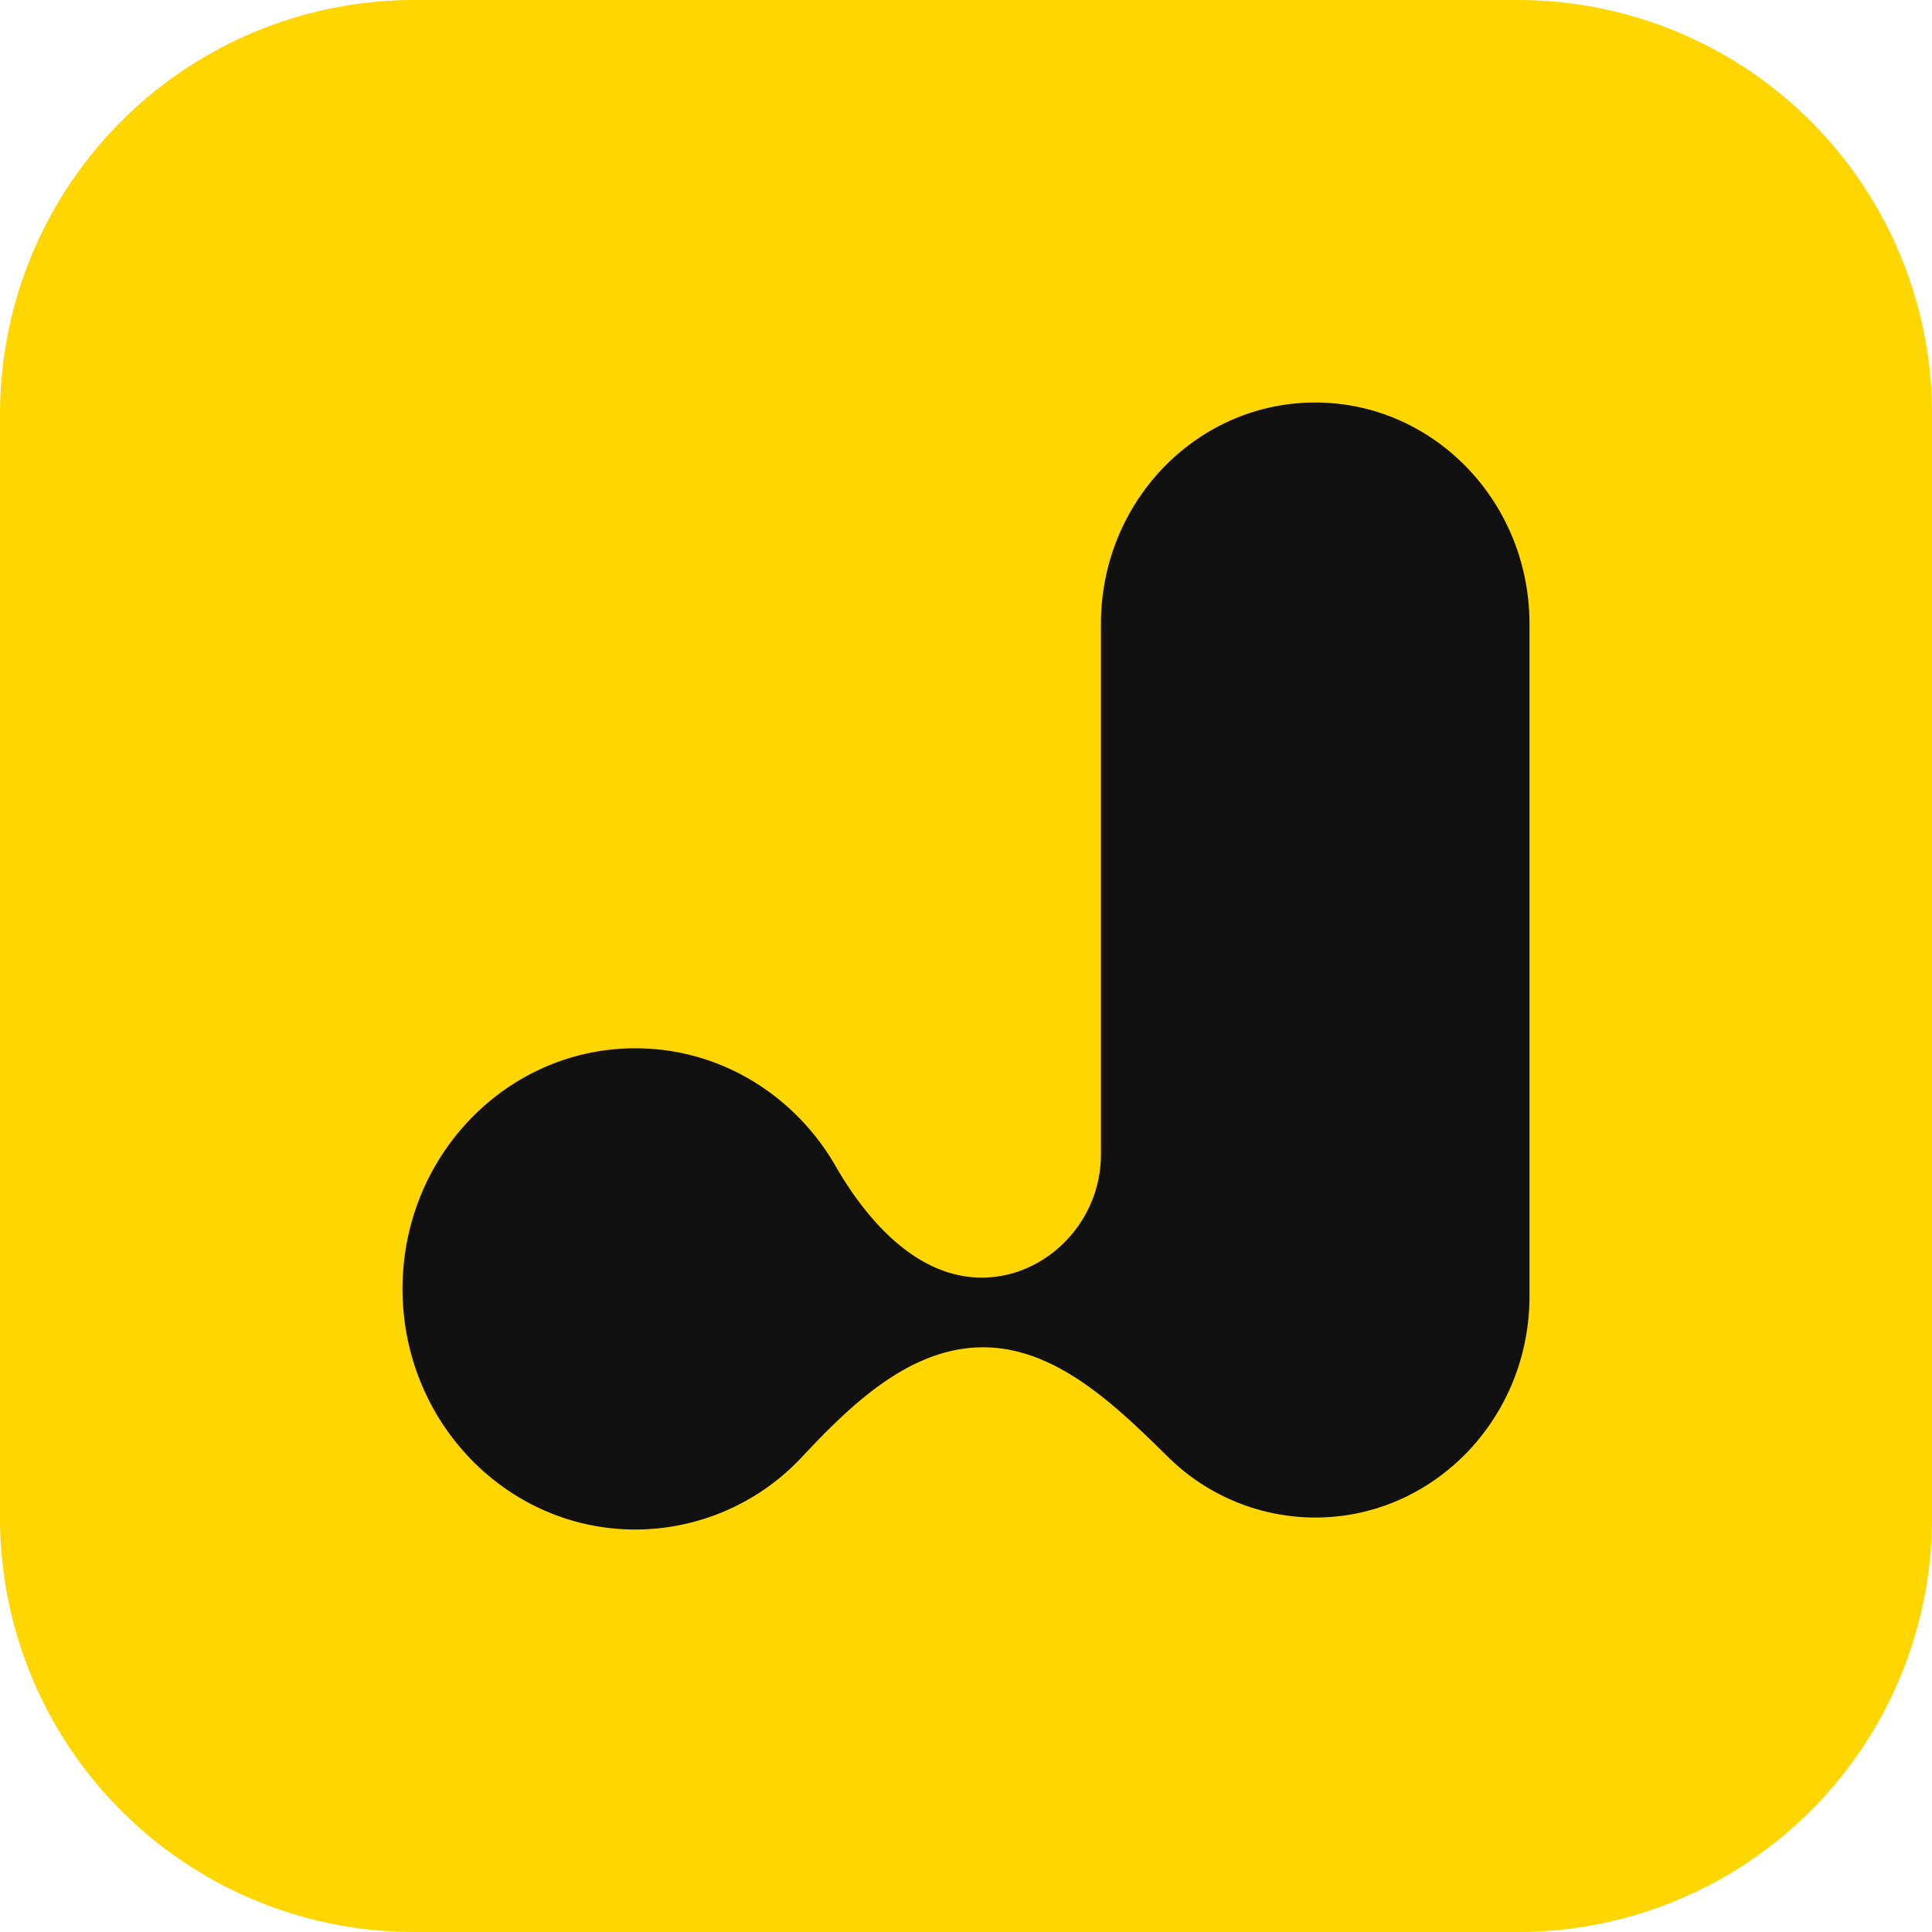 <svg xmlns="http://www.w3.org/2000/svg" width="44" height="44" fill="none"><path fill="#FFD600" d="M34.571 0H9.43A9.43 9.43 0 0 0 0 9.429V34.57A9.43 9.43 0 0 0 9.429 44H34.57A9.43 9.43 0 0 0 44 34.571V9.43A9.43 9.43 0 0 0 34.571 0"/><path fill="#111" d="M34.833 14.209v15.31c0 2.785-2.185 5.042-4.88 5.042a4.78 4.78 0 0 1-3.366-1.394c-1.193-1.174-2.547-2.483-4.195-2.483-1.647 0-2.977 1.268-4.111 2.48a5.2 5.2 0 0 1-3.812 1.67c-2.928 0-5.302-2.455-5.302-5.48 0-3.027 2.374-5.48 5.302-5.48 1.94 0 3.637 1.076 4.561 2.683.742 1.288 1.879 2.54 3.33 2.54 1.45 0 2.713-1.255 2.713-2.804V14.209c0-2.785 2.185-5.042 4.88-5.042s4.88 2.257 4.88 5.042"/></svg>